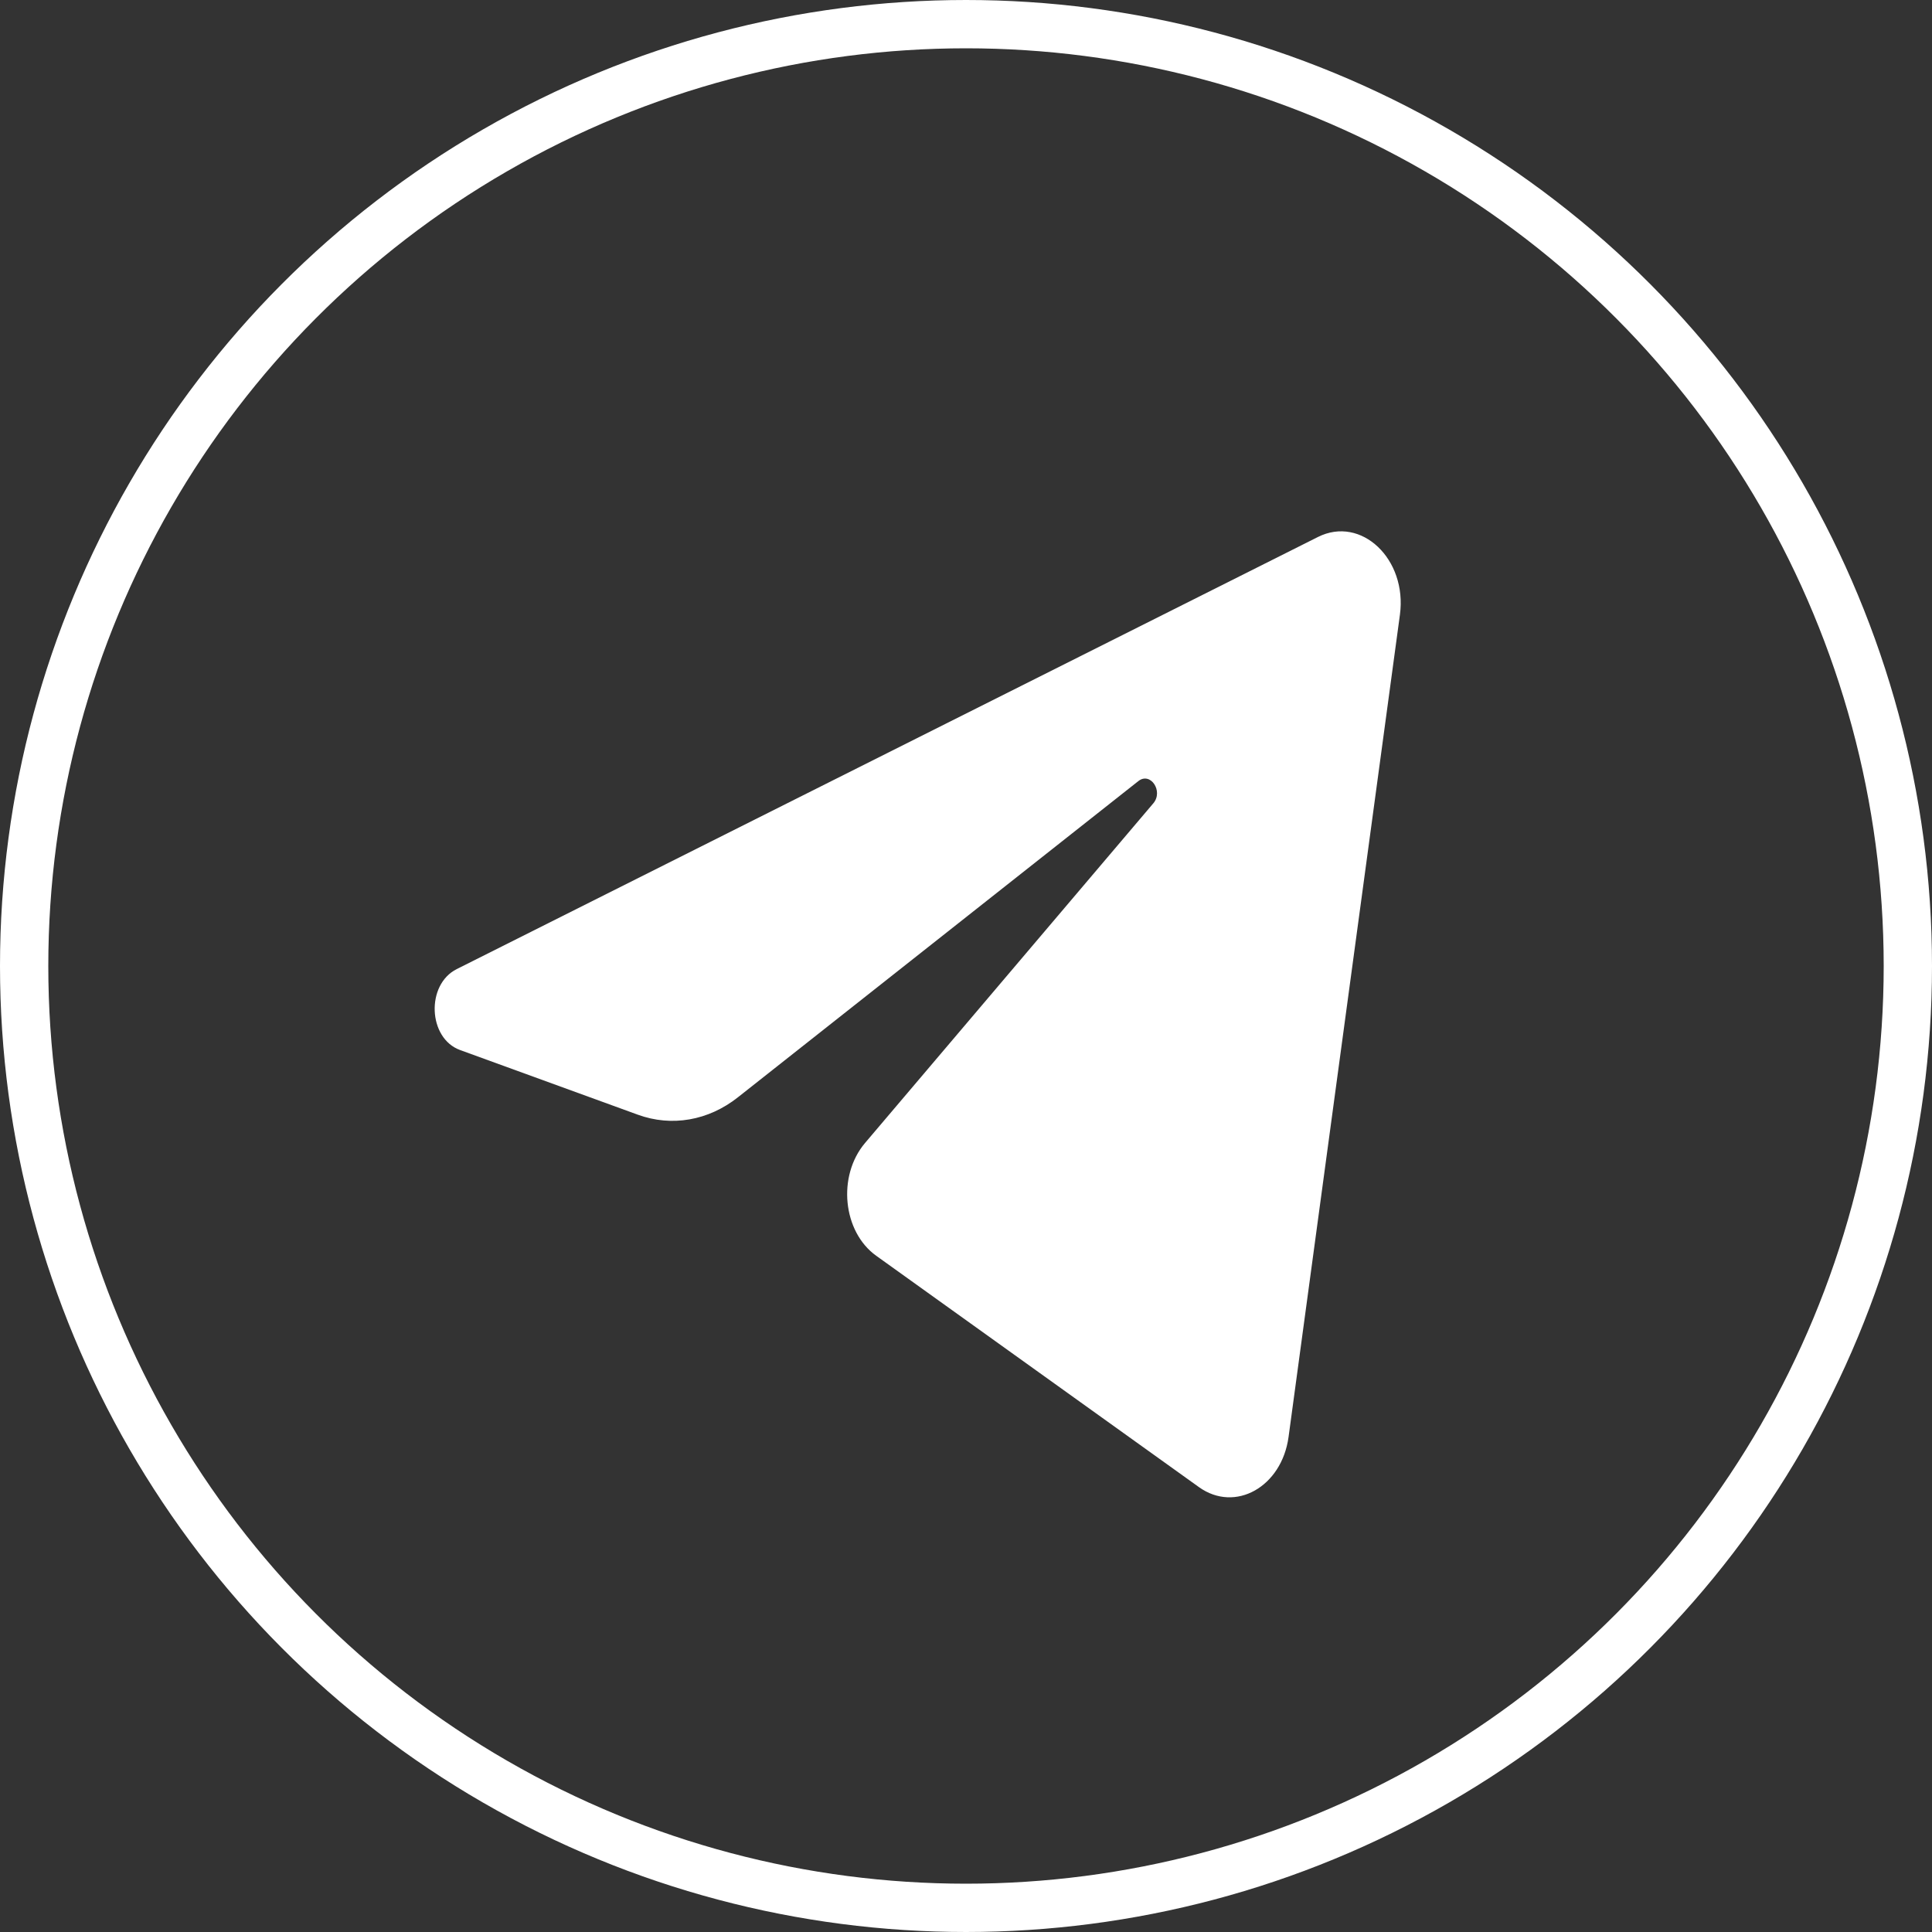 <?xml version="1.0" encoding="UTF-8"?> <svg xmlns="http://www.w3.org/2000/svg" width="20" height="20" viewBox="0 0 20 20" fill="none"><rect x="0" y="0" width="20" height="20" fill="#333333" stroke="none"/><circle cx="10" cy="10" r="9.75" stroke="white" stroke-width="0.5"></circle><path d="M14.492 6.363C14.569 5.788 14.091 5.334 13.643 5.559L4.728 10.032C4.407 10.193 4.43 10.749 4.763 10.87L6.602 11.539C6.953 11.667 7.333 11.601 7.639 11.359L11.784 8.086C11.909 7.987 12.046 8.19 11.939 8.316L8.955 11.832C8.666 12.173 8.723 12.751 9.071 13L12.412 15.395C12.787 15.663 13.268 15.393 13.339 14.876L14.492 6.363Z" fill="white"></path></svg> 